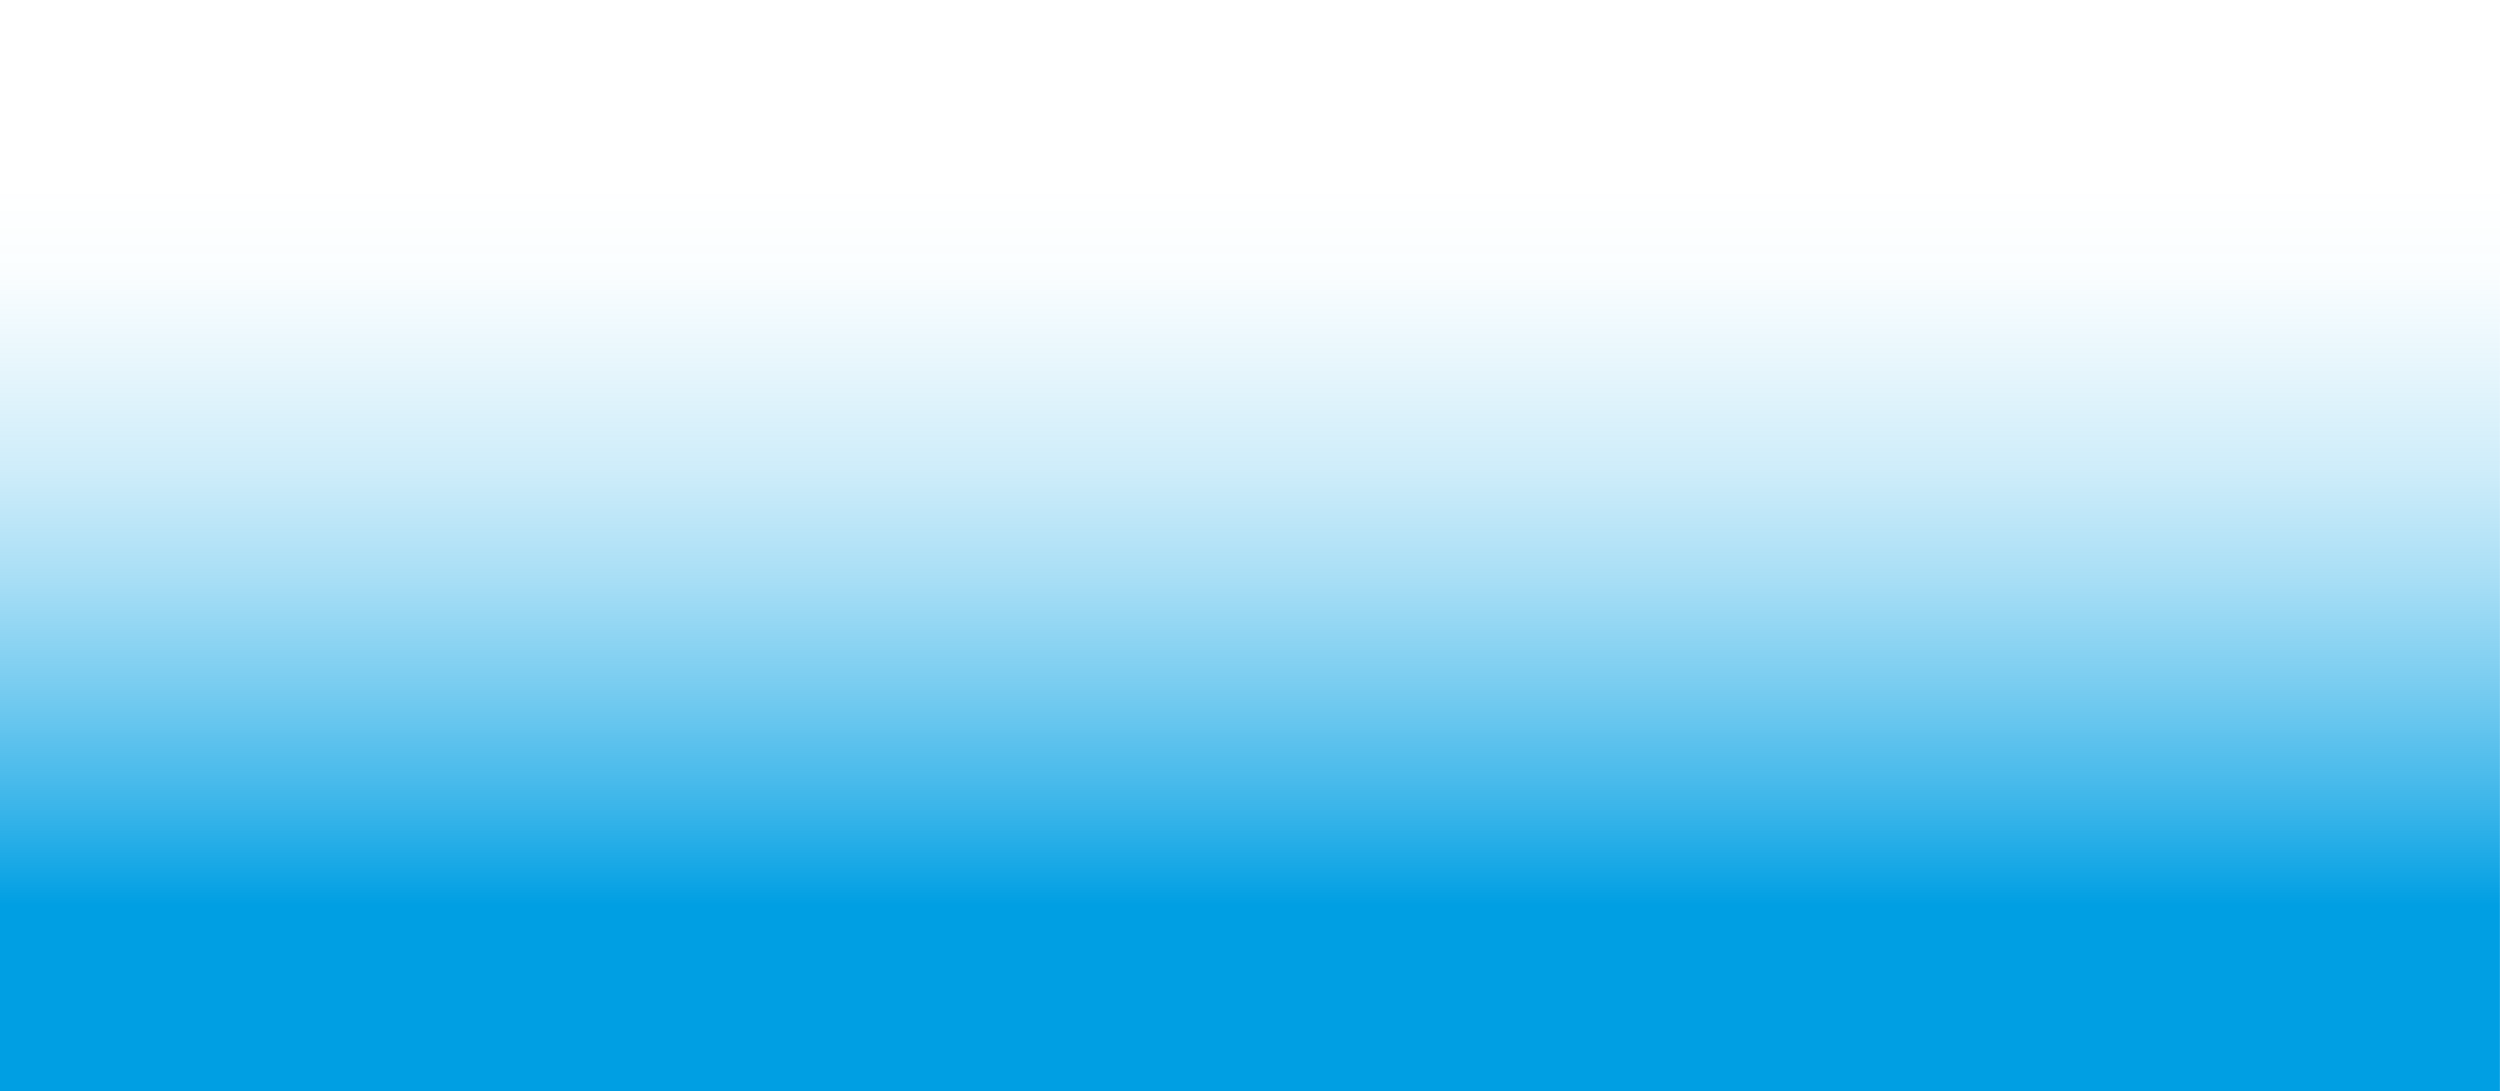 <?xml version="1.0" encoding="UTF-8"?>
<!DOCTYPE svg PUBLIC '-//W3C//DTD SVG 1.0//EN'
          'http://www.w3.org/TR/2001/REC-SVG-20010904/DTD/svg10.dtd'>
<svg data-name="Camada 1" height="556.7" preserveAspectRatio="xMidYMid meet" version="1.0" viewBox="-0.0 -0.0 1275.1 556.7" width="1275.1" xmlns="http://www.w3.org/2000/svg" xmlns:xlink="http://www.w3.org/1999/xlink" zoomAndPan="magnify"
><defs
  ><linearGradient data-name="Gradiente sem nome 56" gradientTransform="translate(-68.92 -1799.51)" gradientUnits="userSpaceOnUse" id="a" x1="428.08" x2="984.81" xlink:actuate="onLoad" xlink:show="other" xlink:type="simple" y1="2077.88" y2="2077.88"
    ><stop offset=".17" stop-color="#009fe3" stop-opacity="0"
      /><stop offset=".25" stop-color="#009fe3" stop-opacity=".02"
      /><stop offset=".33" stop-color="#009fe3" stop-opacity=".09"
      /><stop offset=".43" stop-color="#009fe3" stop-opacity=".19"
      /><stop offset=".53" stop-color="#009fe3" stop-opacity=".34"
      /><stop offset=".63" stop-color="#009fe3" stop-opacity=".53"
      /><stop offset=".74" stop-color="#009fe3" stop-opacity=".77"
      /><stop offset=".83" stop-color="#009fe3"
    /></linearGradient
  ></defs
  ><path d="M359.16 -359.16H915.88V915.89H359.16z" fill="url(#a)" transform="rotate(90 637.525 278.365)"
/></svg
>
